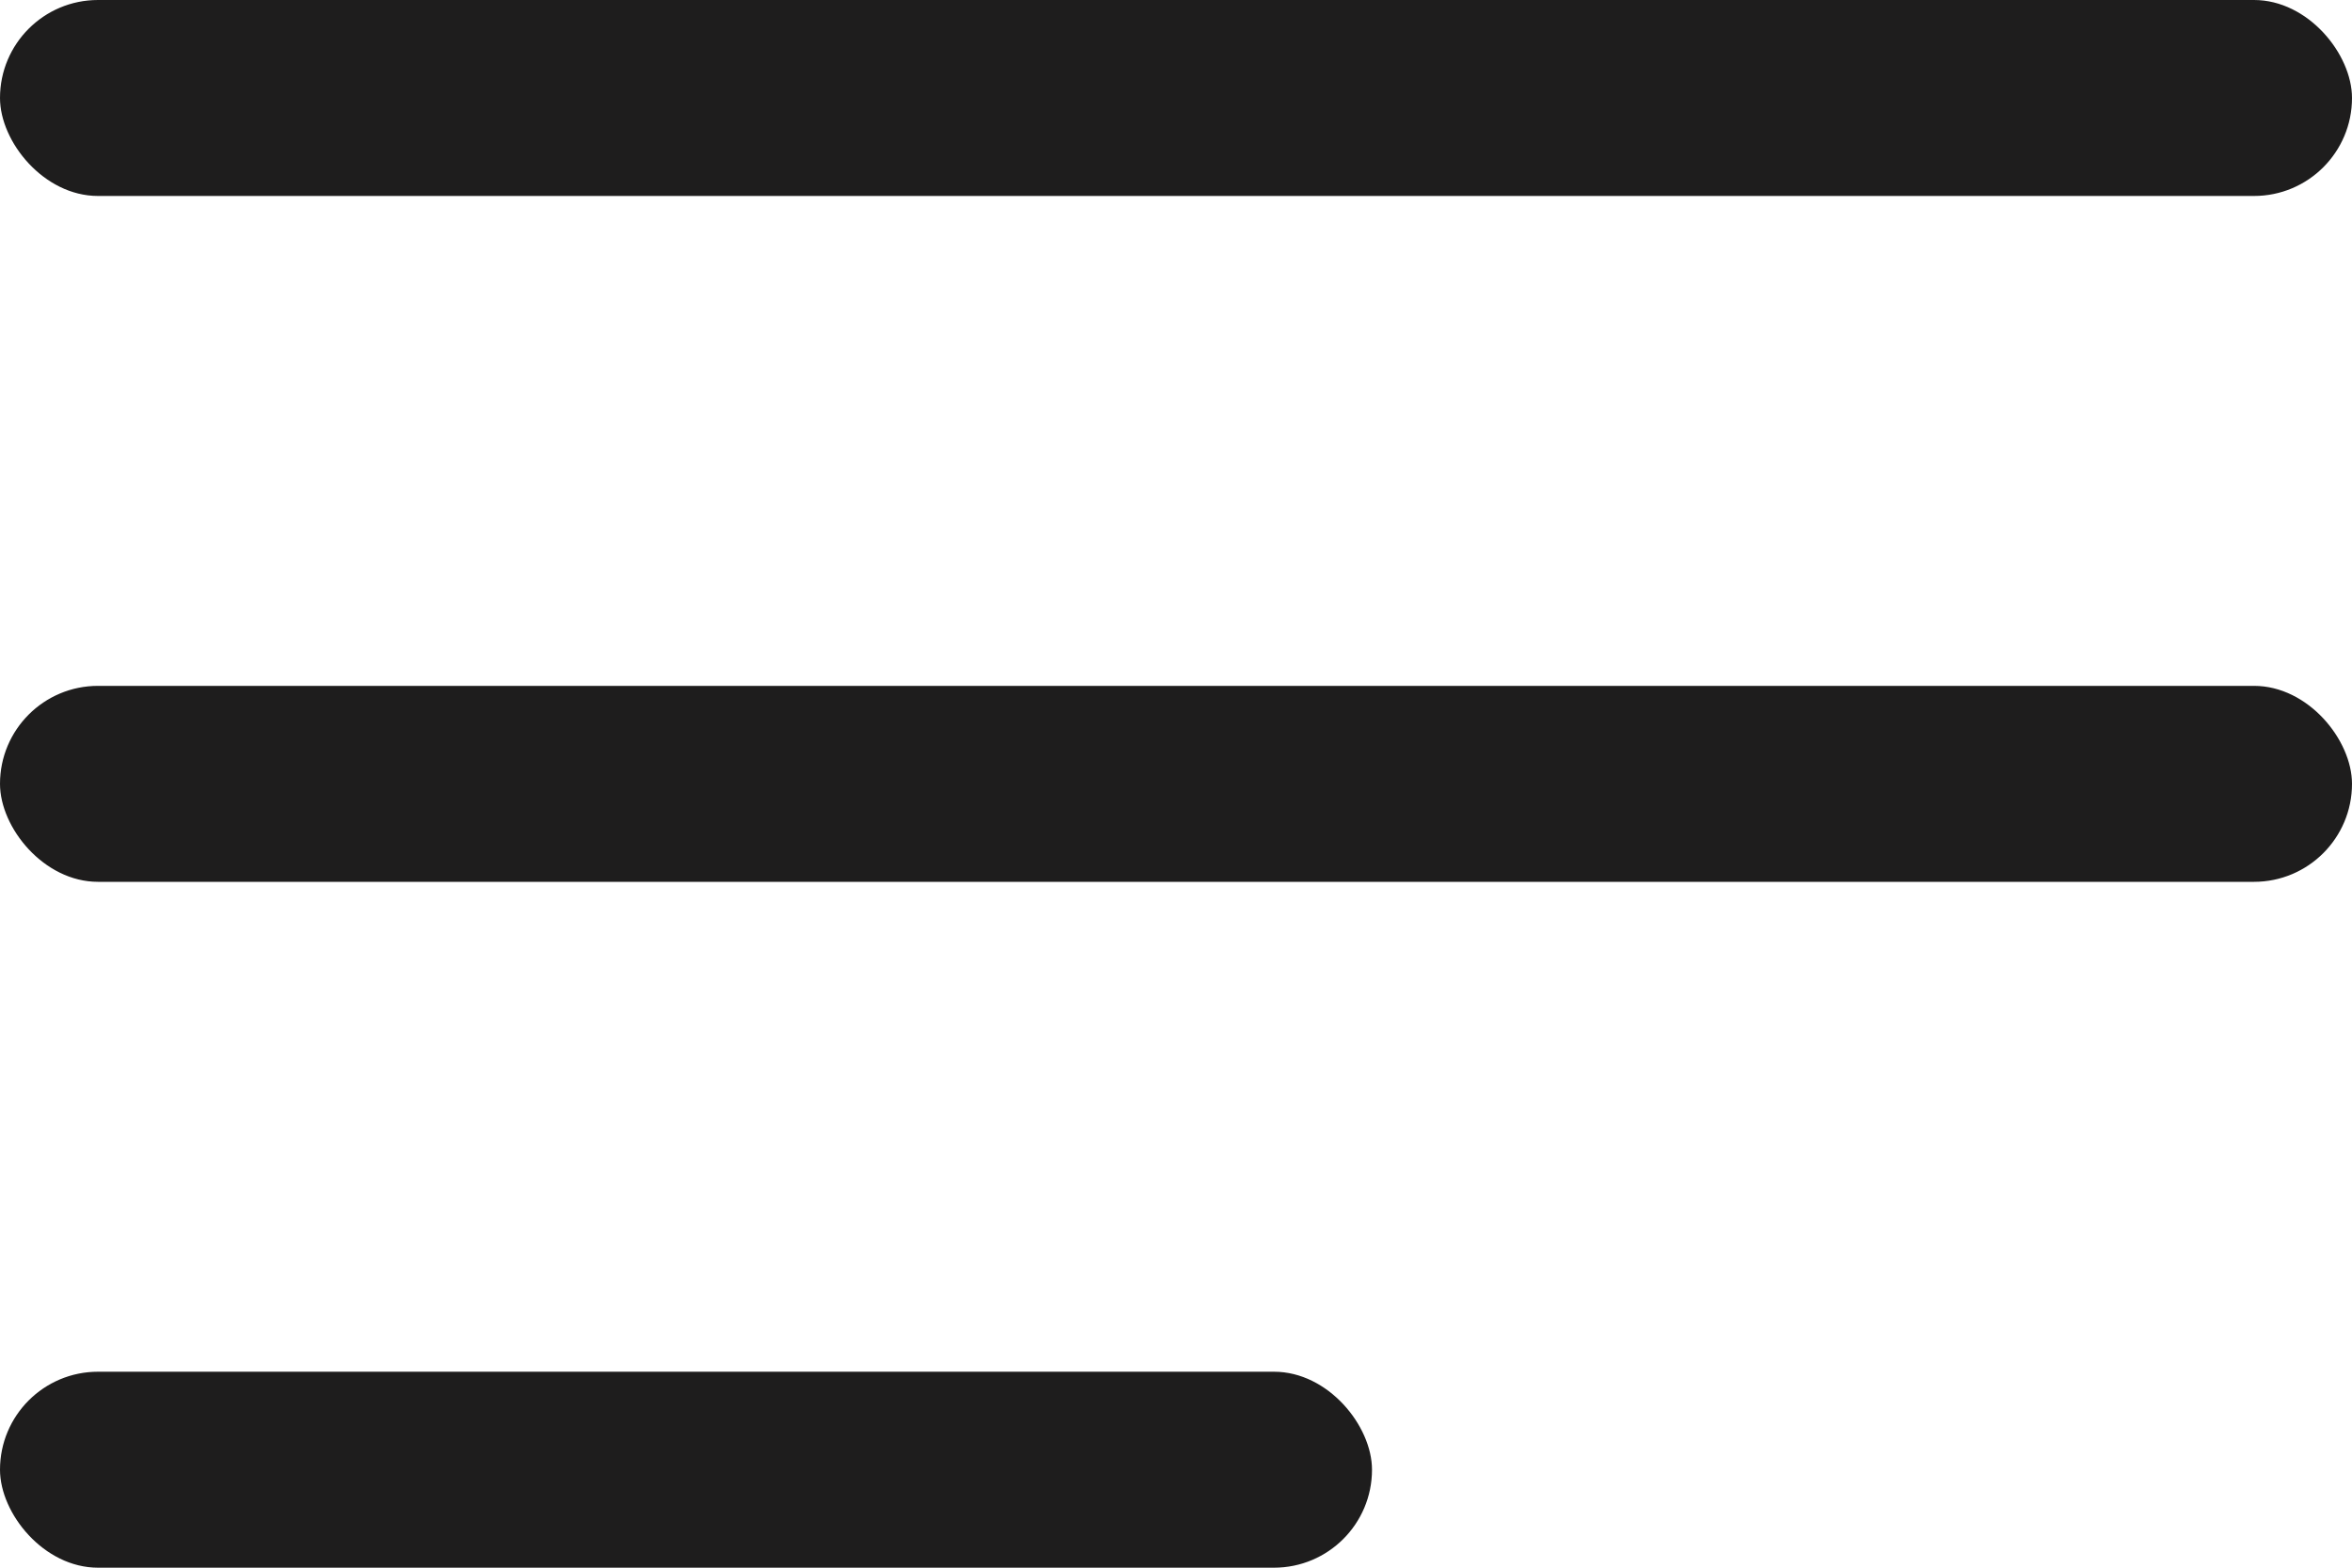 <svg width="24" height="16" viewBox="0 0 24 16" fill="none" xmlns="http://www.w3.org/2000/svg">
<rect x="-0" width="24" height="2" rx="1" fill="#1E1D1D"/>
<rect x="-0" y="7" width="24" height="2" rx="1" fill="#1E1D1D"/>
<rect x="-0" y="14" width="14" height="2" rx="1" fill="#1E1D1D"/>
</svg>
